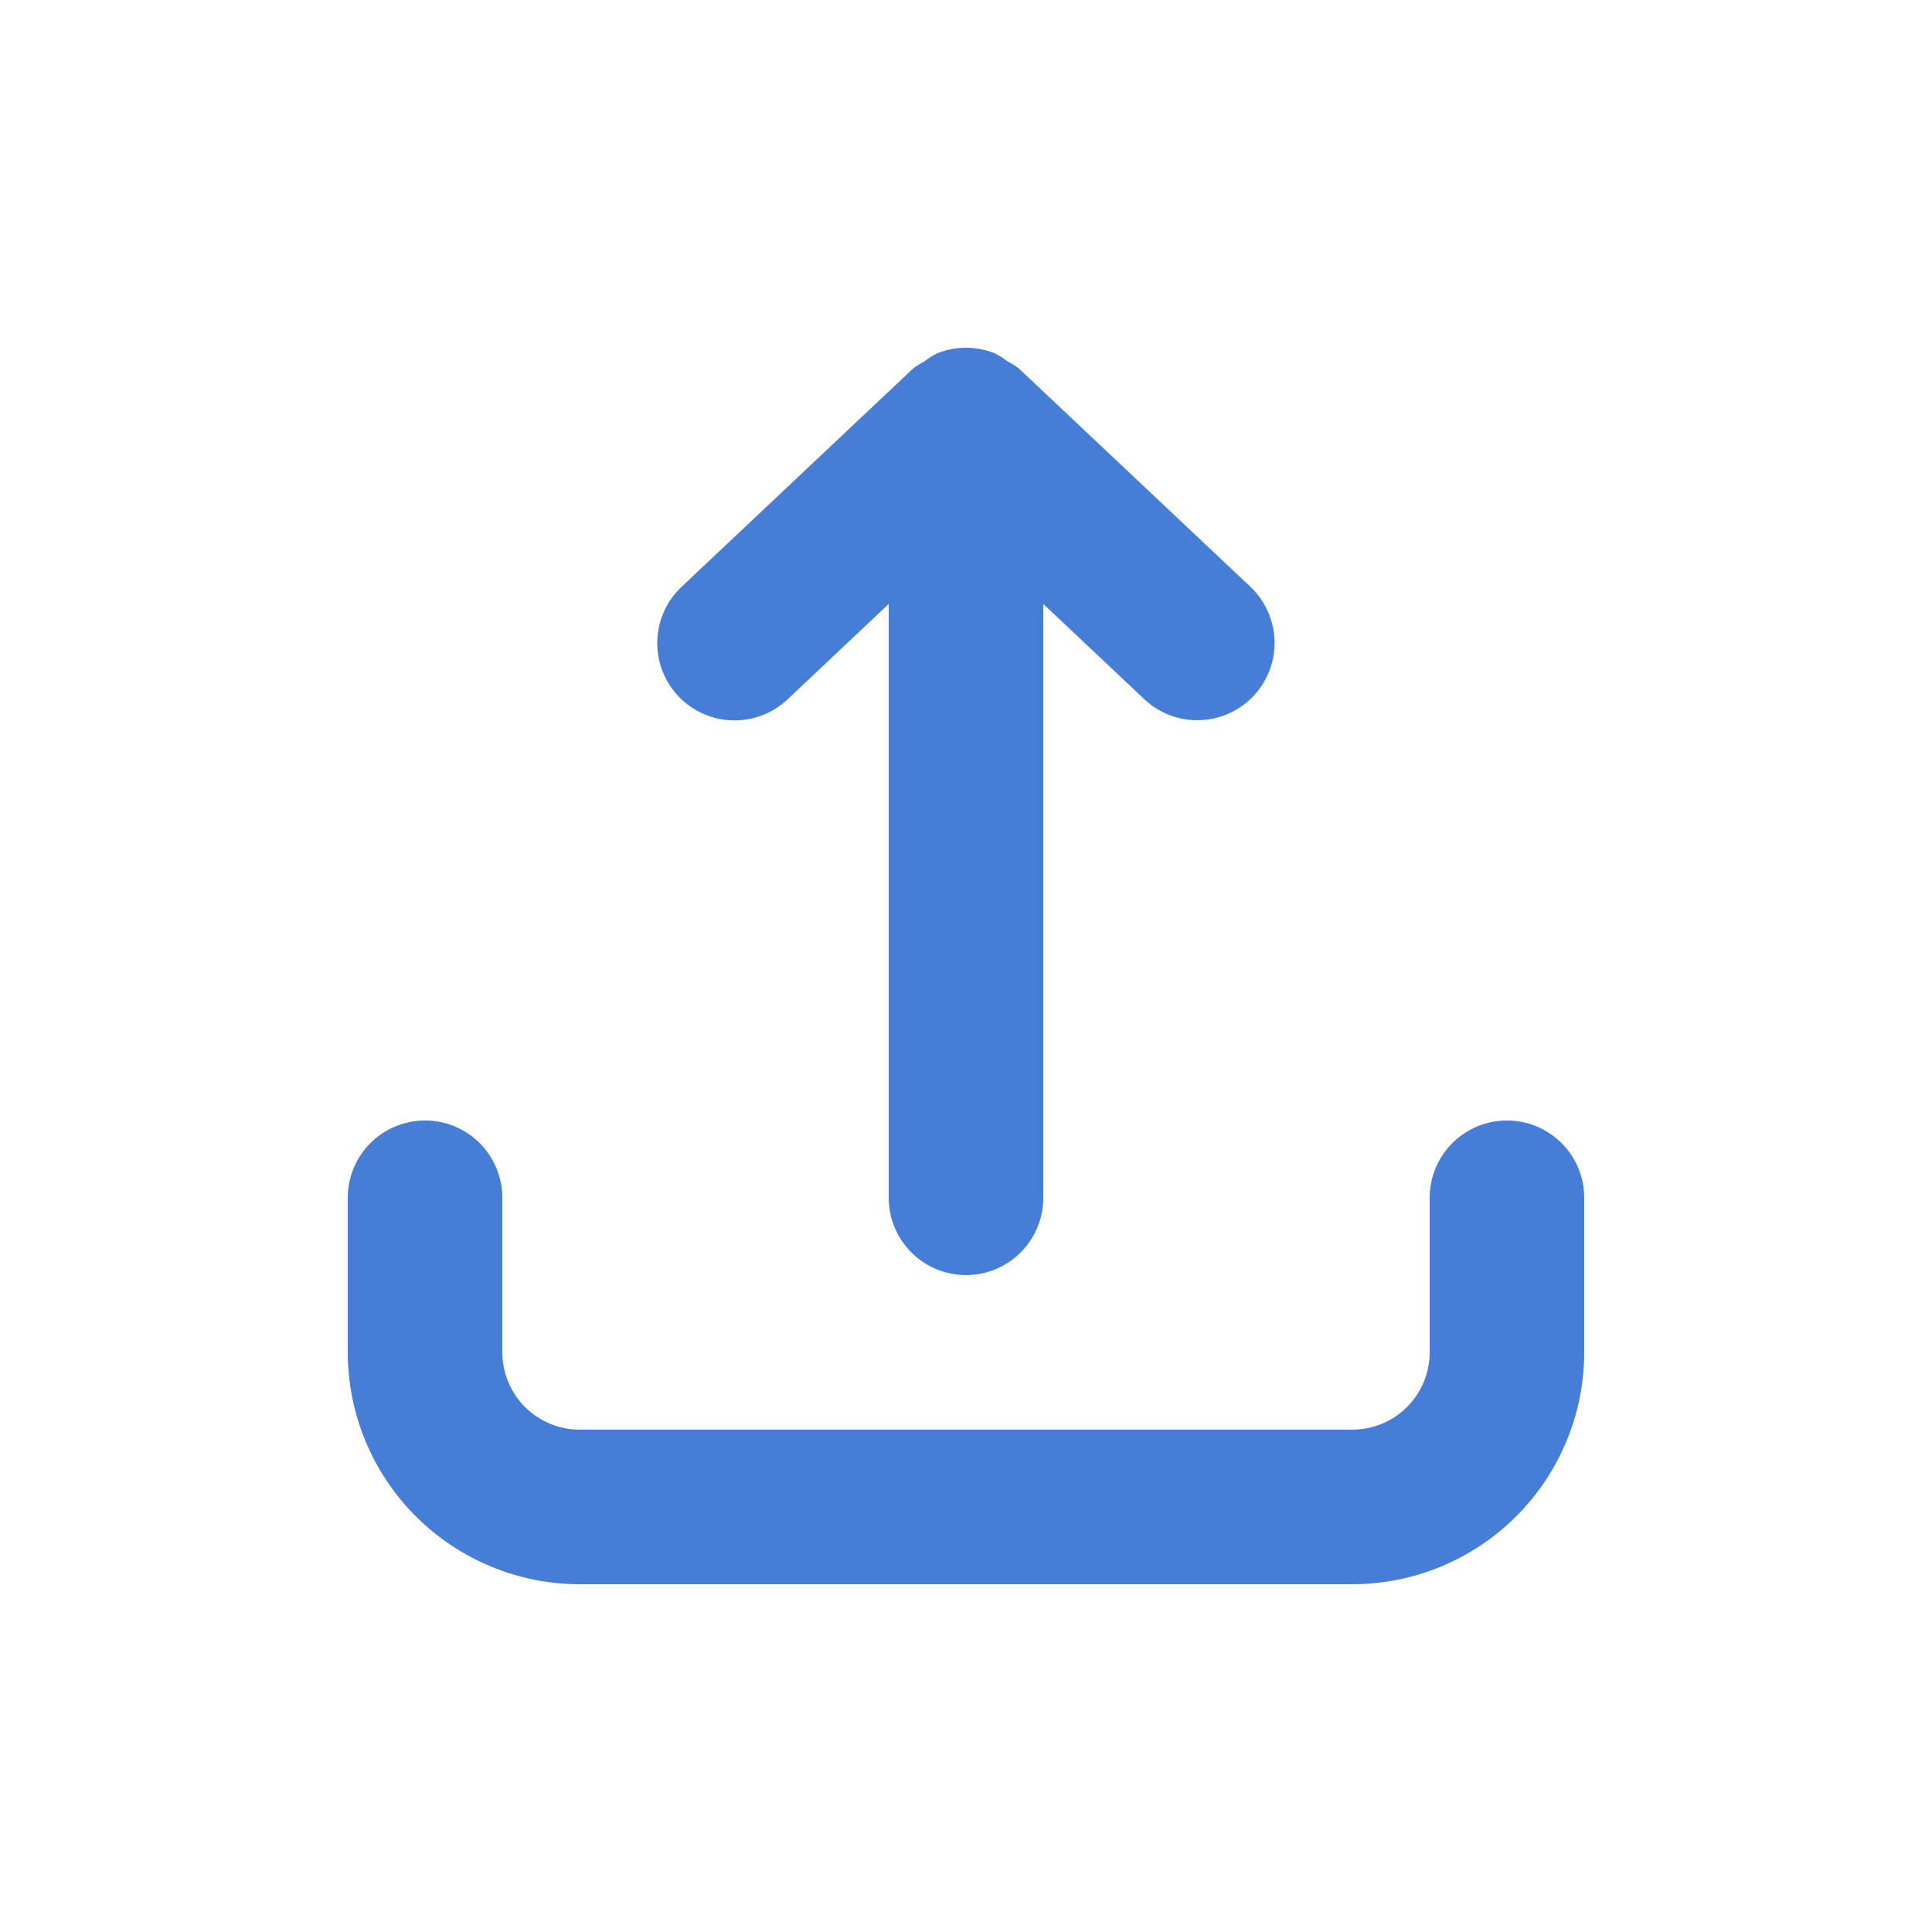 <svg width="50" height="50" viewBox="0 0 50 50" fill="none" xmlns="http://www.w3.org/2000/svg">
<path d="M41 30.998V34.999C40.998 36.59 40.366 38.115 39.241 39.24C38.116 40.365 36.591 40.998 35 41H15C13.409 40.998 11.884 40.365 10.759 39.24C9.634 38.115 9.002 36.59 9 34.999V30.998C9 30.468 9.211 29.959 9.586 29.584C9.961 29.209 10.47 28.998 11 28.998C11.53 28.998 12.039 29.209 12.414 29.584C12.789 29.959 13 30.468 13 30.998V34.999C13.001 35.529 13.211 36.038 13.586 36.413C13.961 36.788 14.47 36.999 15 36.999H35C35.53 36.999 36.039 36.788 36.414 36.413C36.789 36.038 36.999 35.529 37 34.999V30.998C37 30.468 37.211 29.959 37.586 29.584C37.961 29.209 38.47 28.998 39 28.998C39.53 28.998 40.039 29.209 40.414 29.584C40.789 29.959 41 30.468 41 30.998ZM20.372 18.108L23 15.63V30.998C23 31.529 23.211 32.038 23.586 32.413C23.961 32.788 24.47 32.999 25 32.999C25.53 32.999 26.039 32.788 26.414 32.413C26.789 32.038 27 31.529 27 30.998V15.63L29.628 18.108C30.015 18.466 30.527 18.656 31.054 18.638C31.581 18.62 32.079 18.395 32.441 18.011C32.802 17.628 32.998 17.117 32.985 16.59C32.972 16.063 32.752 15.563 32.372 15.197L26.372 9.54C26.279 9.469 26.18 9.406 26.076 9.353C25.975 9.274 25.865 9.204 25.75 9.146C25.269 8.951 24.731 8.951 24.25 9.146C24.134 9.204 24.025 9.274 23.924 9.353C23.819 9.406 23.721 9.469 23.628 9.54L17.628 15.197C17.246 15.562 17.024 16.063 17.01 16.591C16.996 17.12 17.192 17.632 17.554 18.016C17.917 18.4 18.416 18.626 18.944 18.643C19.472 18.66 19.985 18.468 20.372 18.108Z" fill="#467DD7"/>
</svg>
